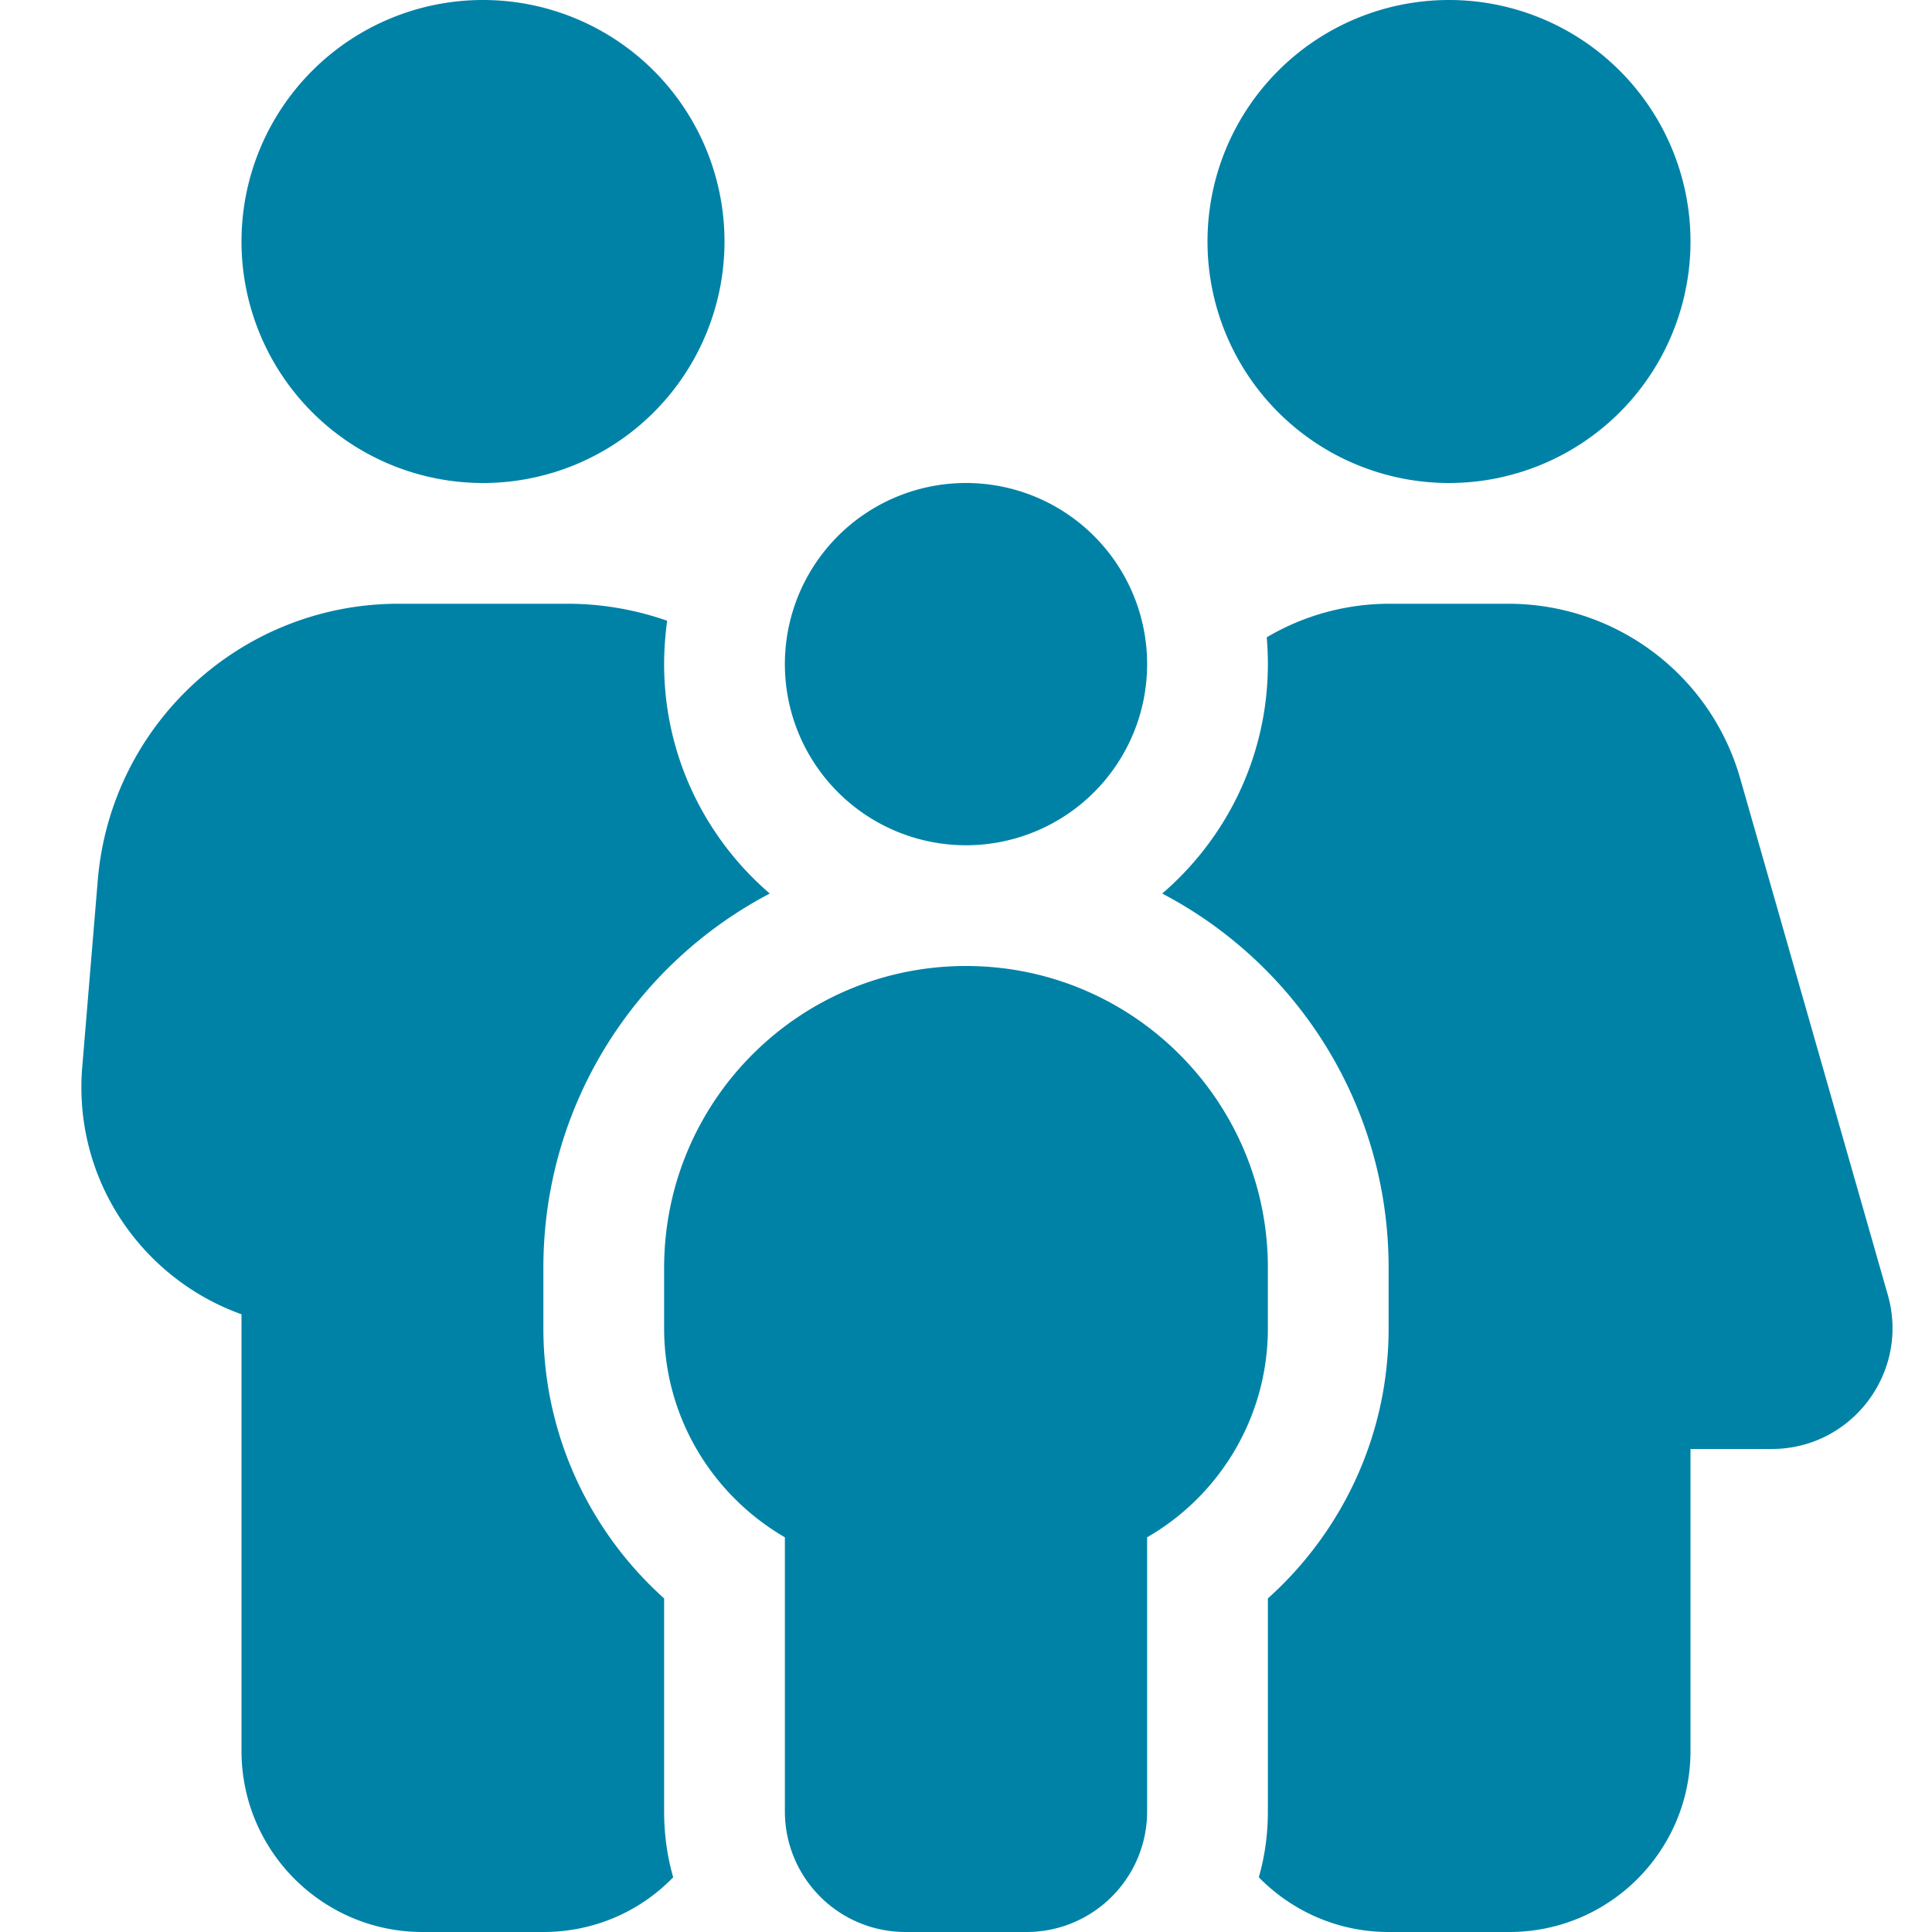 <svg xmlns="http://www.w3.org/2000/svg" viewBox="0 0 512 512"><!--!Font Awesome Pro 6.7.2 by @fontawesome - https://fontawesome.com License - https://fontawesome.com/license (Commercial License) Copyright 2025 Fonticons, Inc.--><path fill="#0082a7" d="M128 0a64 64 0 1 1 0 128A64 64 0 1 1 128 0zM105.6 160l44.8 0c9.2 0 18.1 1.6 26.4 4.5c-.5 3.8-.8 7.6-.8 11.5c0 24.3 10.9 46.1 28 60.8c-35.7 18.7-60 56.1-60 99.2l0 16c0 28.4 12.4 54 32 71.6l0 56.4c0 6.1 .8 11.9 2.4 17.5c-8.7 9-20.9 14.5-34.4 14.5l-32 0c-26.5 0-48-21.5-48-48l0-115.7c-26.5-9.5-44.7-35.8-42.2-65.6l4.1-49.3C29.3 191.9 64 160 105.6 160zM368 512c-13.5 0-25.7-5.6-34.4-14.5c1.6-5.6 2.4-11.4 2.4-17.5l0-56.4c19.6-17.6 32-43.1 32-71.6l0-16c0-43.1-24.3-80.5-60-99.2c17.1-14.7 28-36.5 28-60.8c0-2.4-.1-4.7-.3-7.1c9.6-5.7 20.8-8.9 32.6-8.9l31.4 0c28.6 0 53.7 18.9 61.5 46.4l39.1 136.8c5.8 20.4-9.5 40.8-30.8 40.8L448 384l0 80c0 26.5-21.5 48-48 48l-32 0zM384 0a64 64 0 1 1 0 128A64 64 0 1 1 384 0zM256 128a48 48 0 1 1 0 96 48 48 0 1 1 0-96zm0 128c44.2 0 80 35.8 80 80l0 16c0 23.7-12.9 44.4-32 55.4l0 72.6c0 17.7-14.3 32-32 32l-32 0c-17.7 0-32-14.3-32-32l0-72.6c-19.1-11.1-32-31.7-32-55.4l0-16c0-44.2 35.8-80 80-80z"/></svg>
